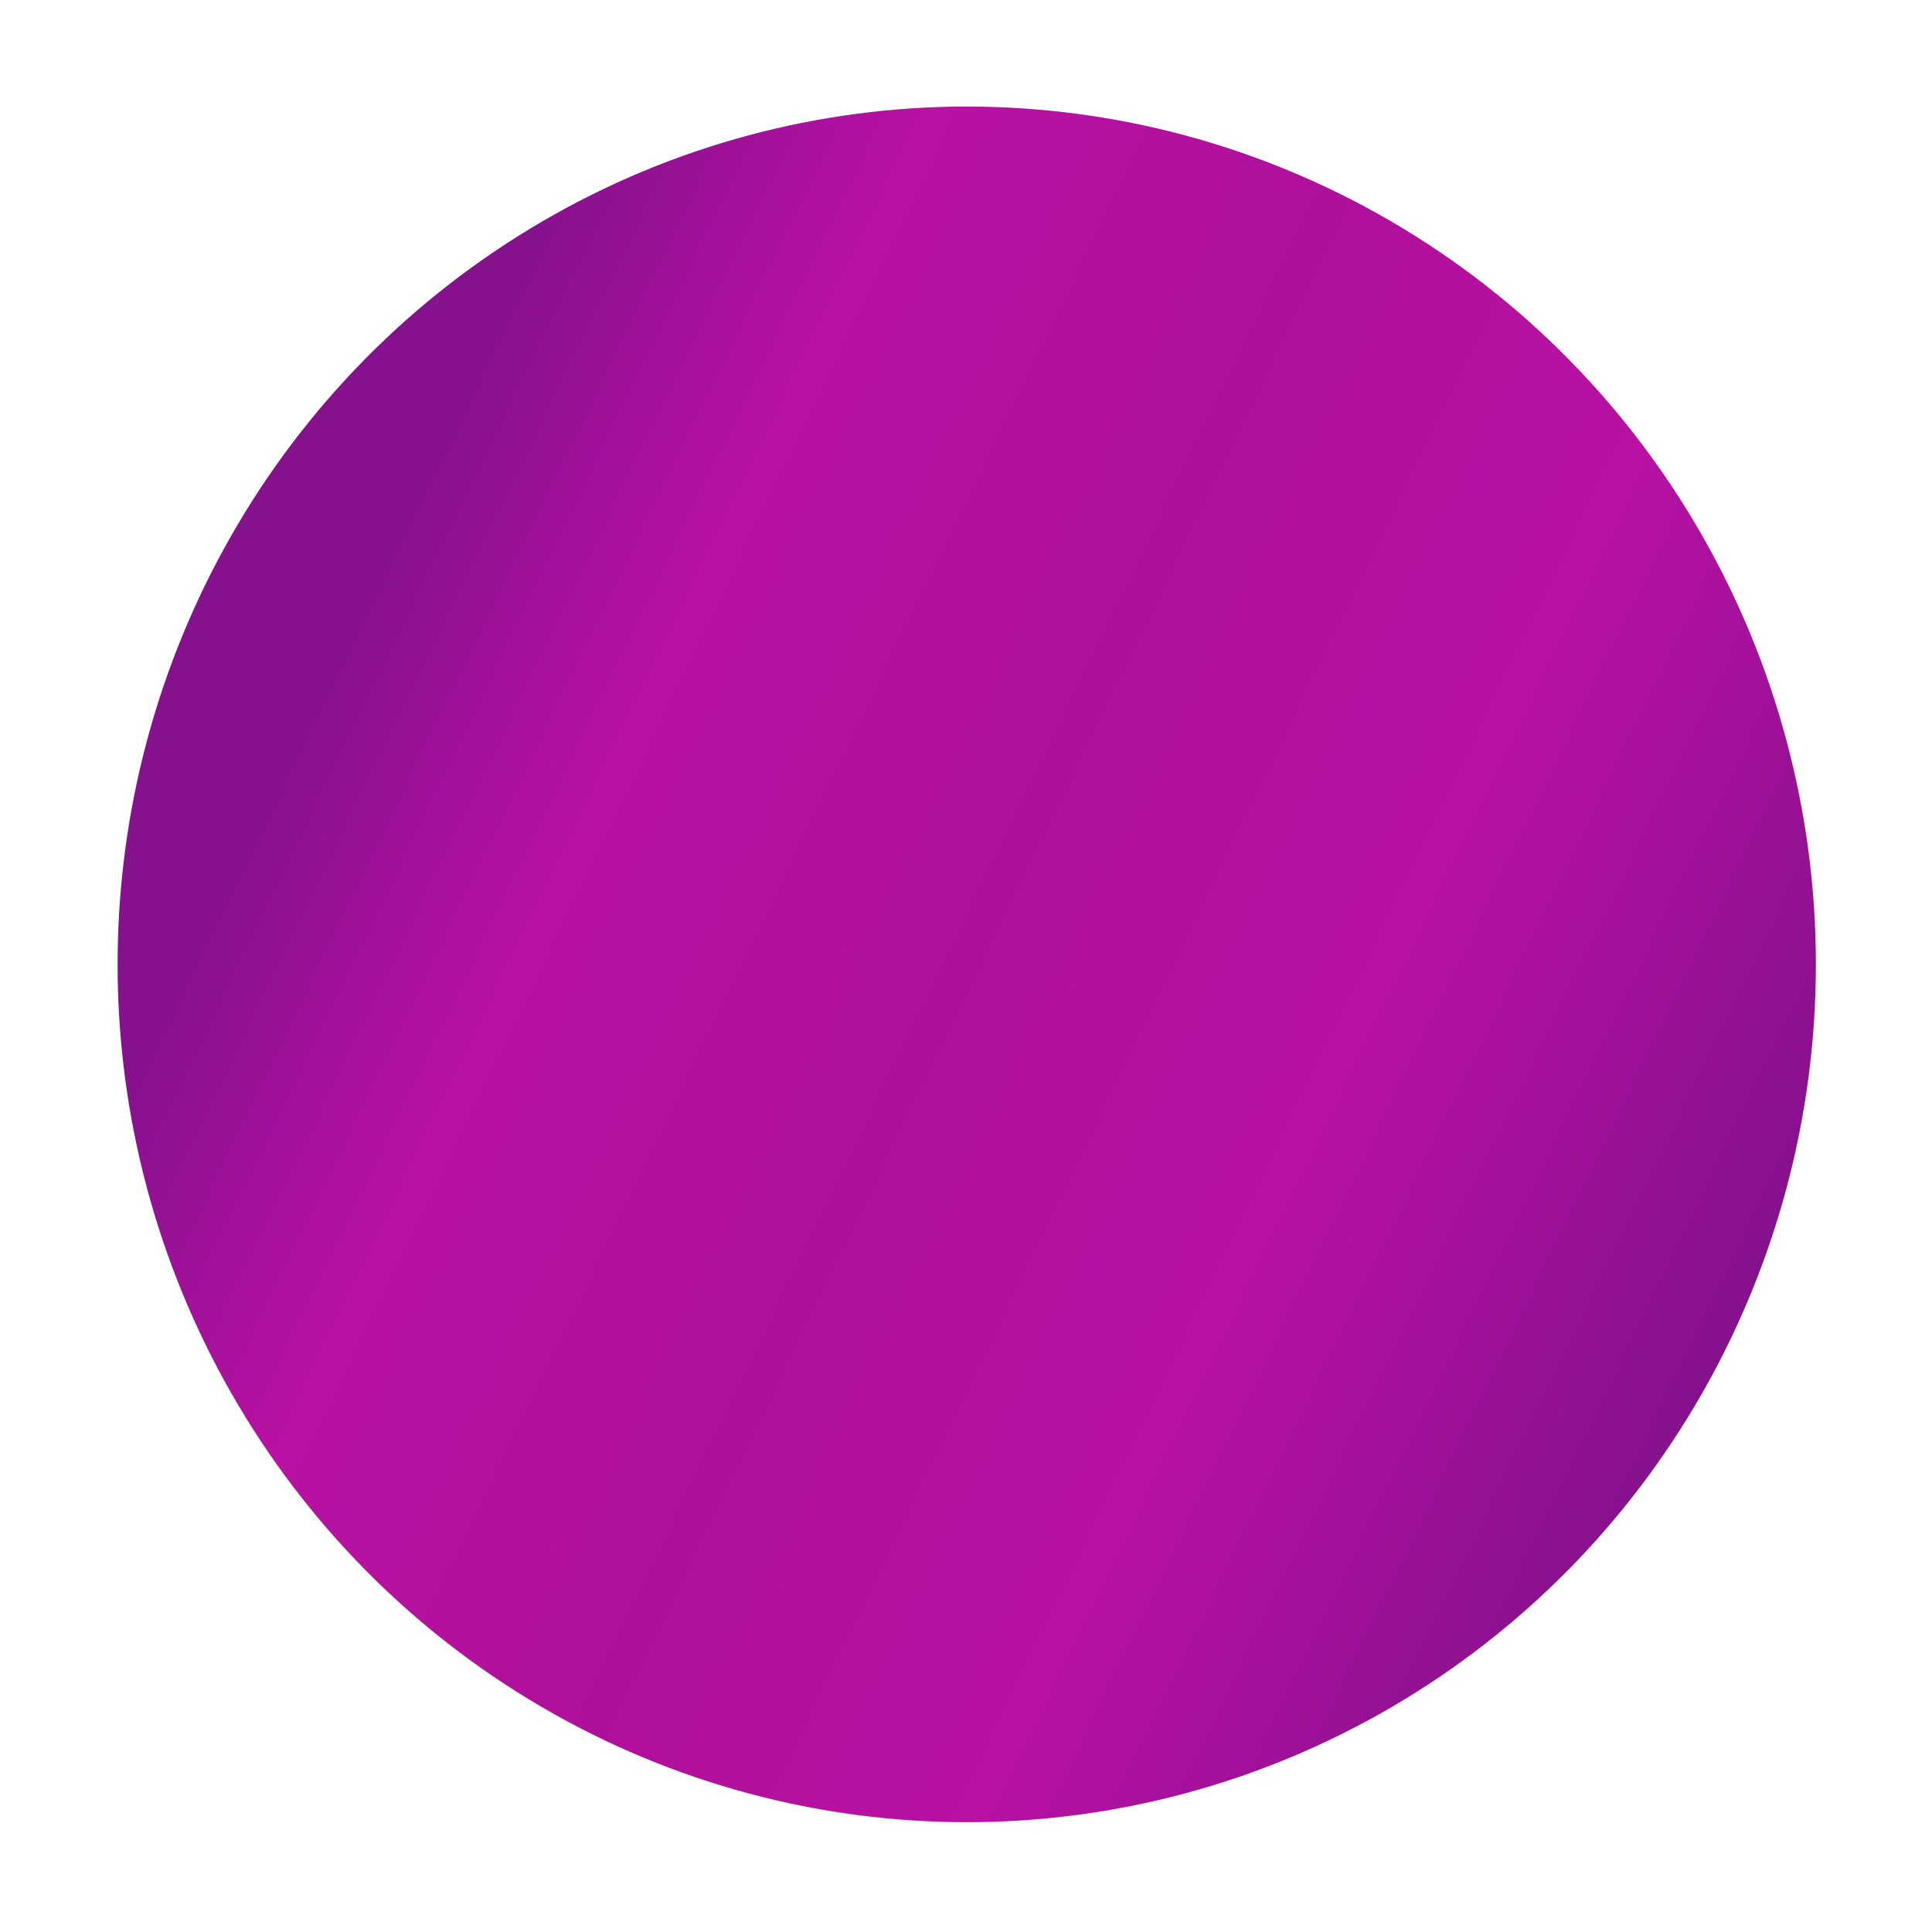 <?xml version="1.0" encoding="UTF-8"?> <svg xmlns="http://www.w3.org/2000/svg" width="135" height="135" viewBox="0 0 135 135" fill="none"> <g filter="url(#filter0_f_2150_19049)"> <ellipse cx="67.552" cy="67.386" rx="59.335" ry="59.941" fill="url(#paint0_linear_2150_19049)"></ellipse> </g> <defs> <filter id="filter0_f_2150_19049" x="0.951" y="0.18" width="133.201" height="134.414" filterUnits="userSpaceOnUse" color-interpolation-filters="sRGB"> <feFlood flood-opacity="0" result="BackgroundImageFix"></feFlood> <feBlend mode="normal" in="SourceGraphic" in2="BackgroundImageFix" result="shape"></feBlend> <feGaussianBlur stdDeviation="3.633" result="effect1_foregroundBlur_2150_19049"></feGaussianBlur> </filter> <linearGradient id="paint0_linear_2150_19049" x1="37.582" y1="14.535" x2="136.383" y2="62.415" gradientUnits="userSpaceOnUse"> <stop stop-color="#85118D"></stop> <stop offset="0.198" stop-color="#B911A3"></stop> <stop offset="0.453" stop-color="#AF109A"></stop> <stop offset="0.698" stop-color="#B911A3"></stop> <stop offset="1" stop-color="#85118D"></stop> </linearGradient> </defs> </svg> 